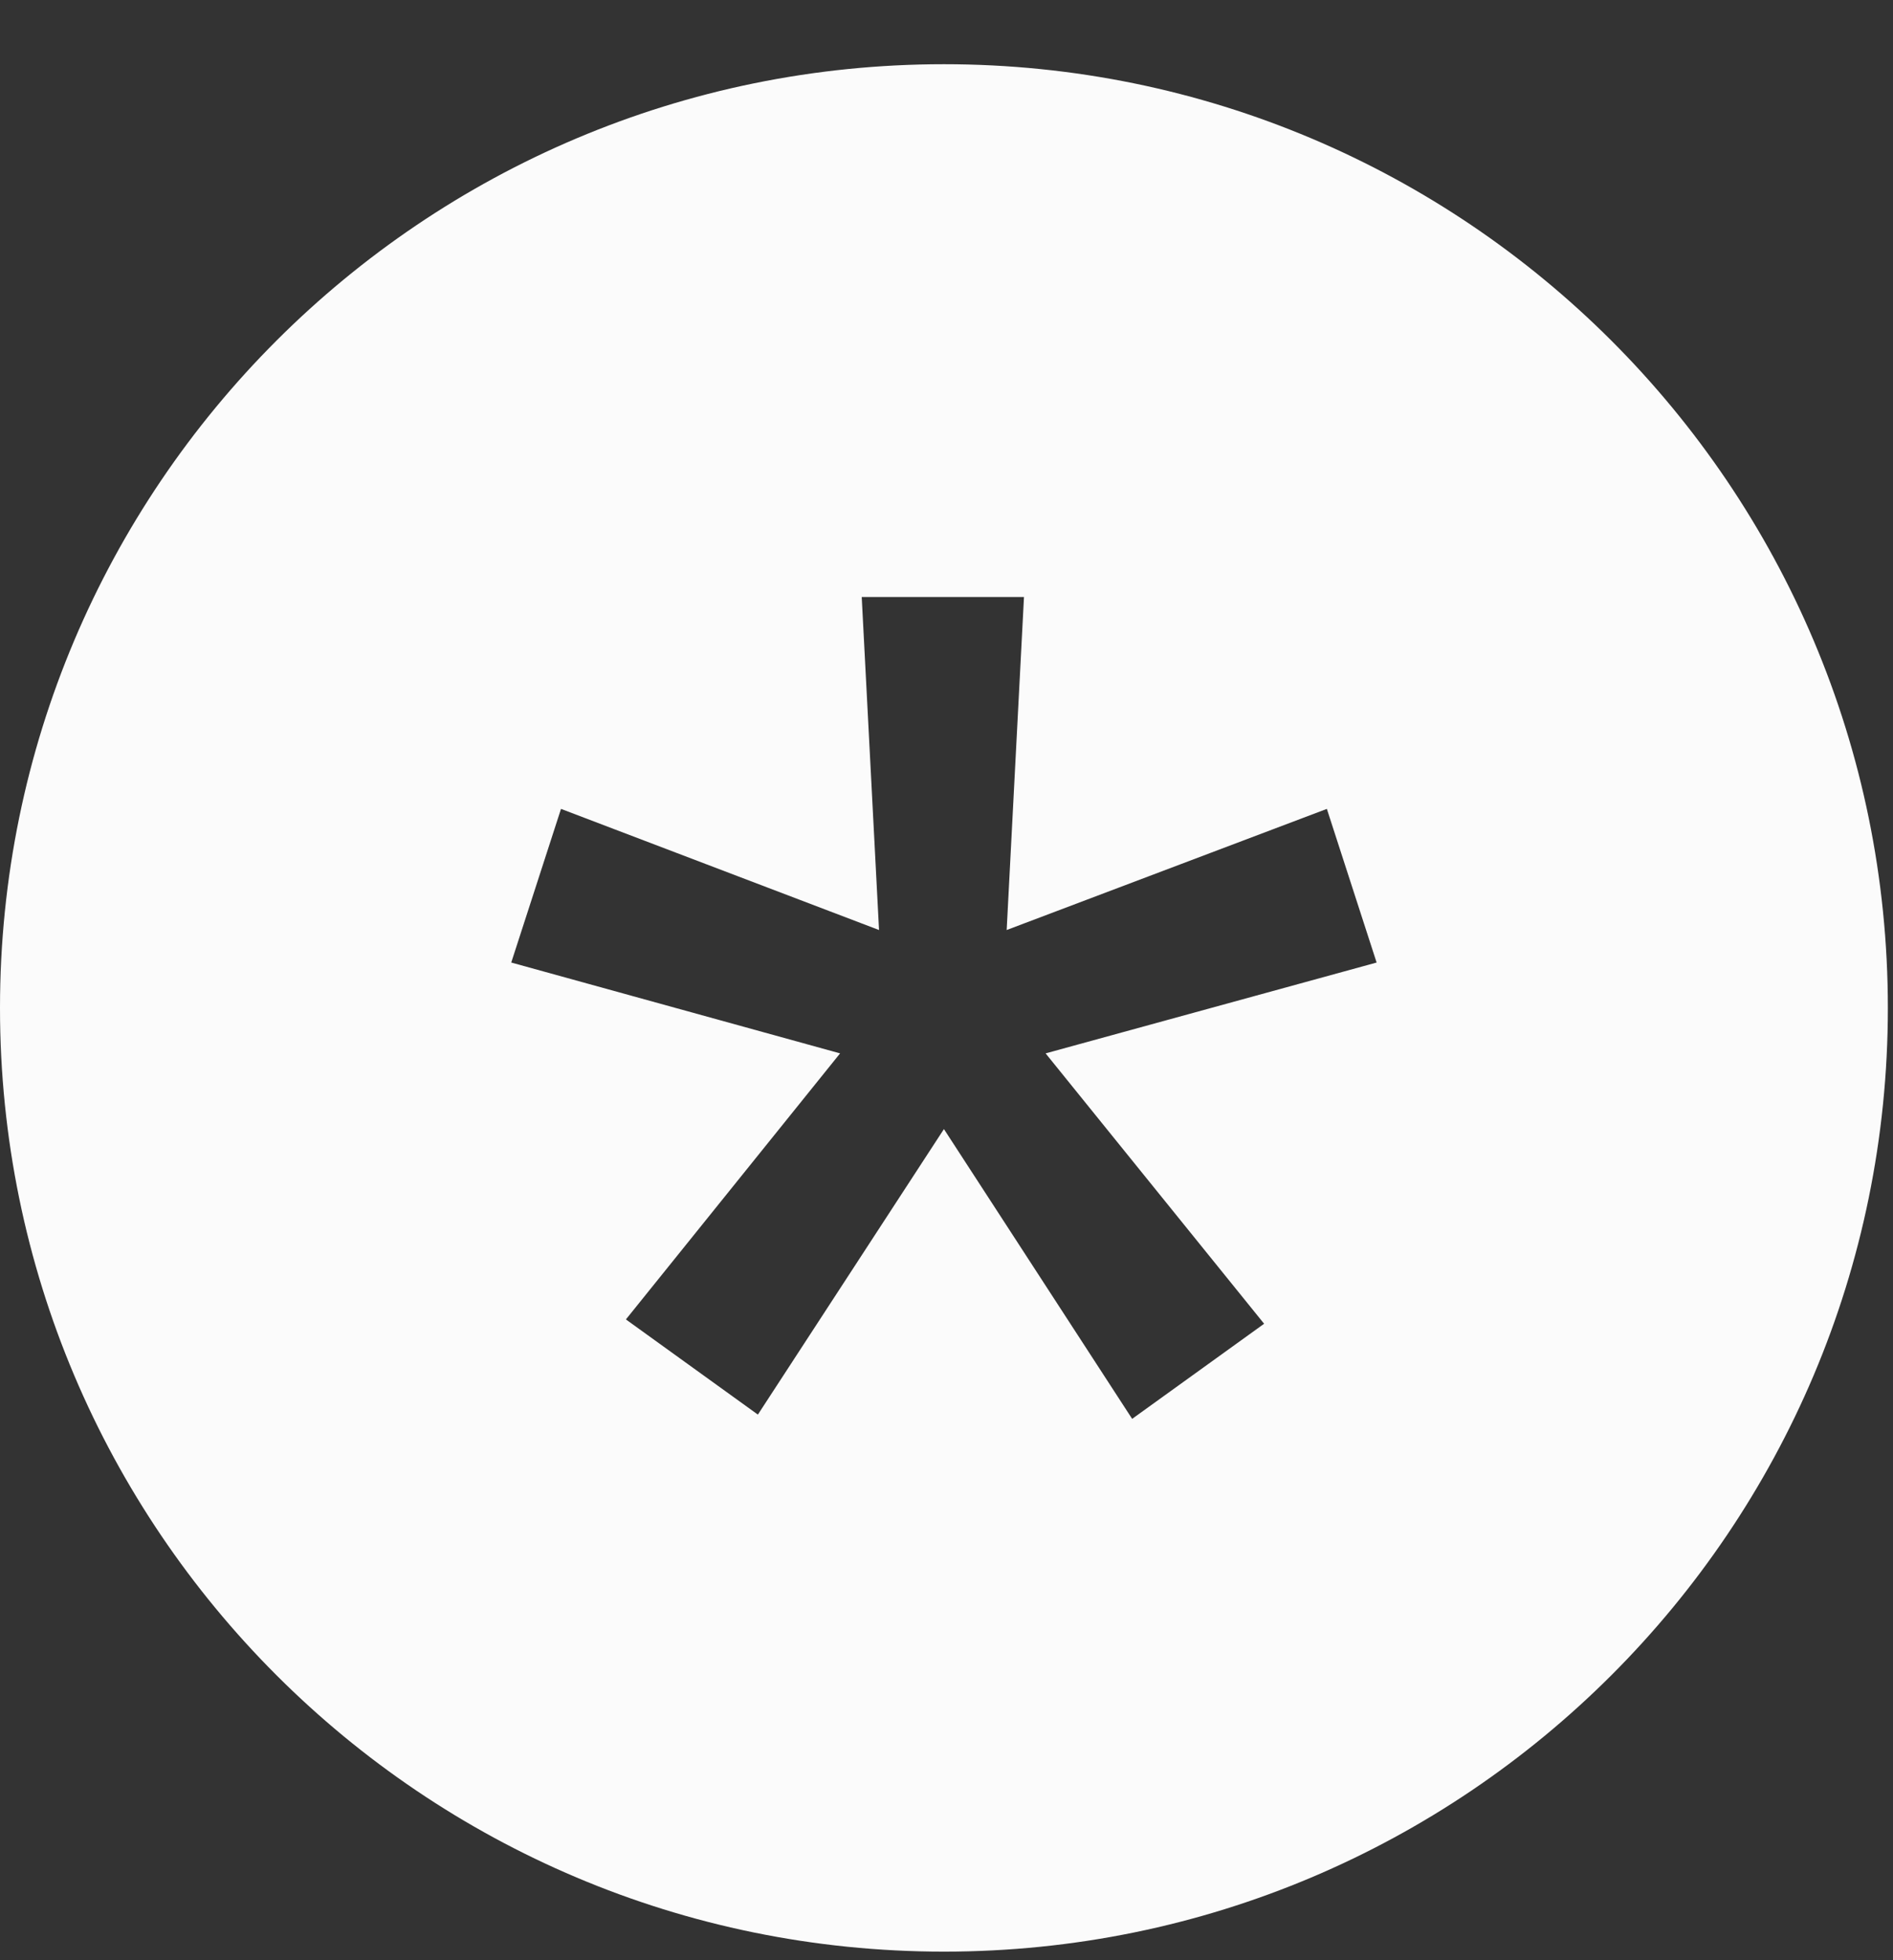 <?xml version="1.0" encoding="UTF-8"?> <svg xmlns="http://www.w3.org/2000/svg" width="28" height="29" viewBox="0 0 28 29" fill="none"><rect x="0" y="0" width="28" height="29" fill="#333333" stroke="none"/><path fill-rule="evenodd" clip-rule="evenodd" d="M13.962 28.873C21.673 28.873 27.924 22.622 27.924 14.912C27.924 7.201 21.673 0.95 13.962 0.95C6.251 0.95 0 7.201 0 14.912C0 22.622 6.251 28.873 13.962 28.873ZM19.626 11.967L14.89 13.759L15.146 8.832H12.746L13.002 13.759L8.298 11.967L7.562 14.24L12.426 15.584L9.258 19.52L11.21 20.928L13.962 16.704L16.746 20.991L18.698 19.584L15.466 15.584L20.362 14.24L19.626 11.967Z" fill="#FBFBFB"></path></svg> 